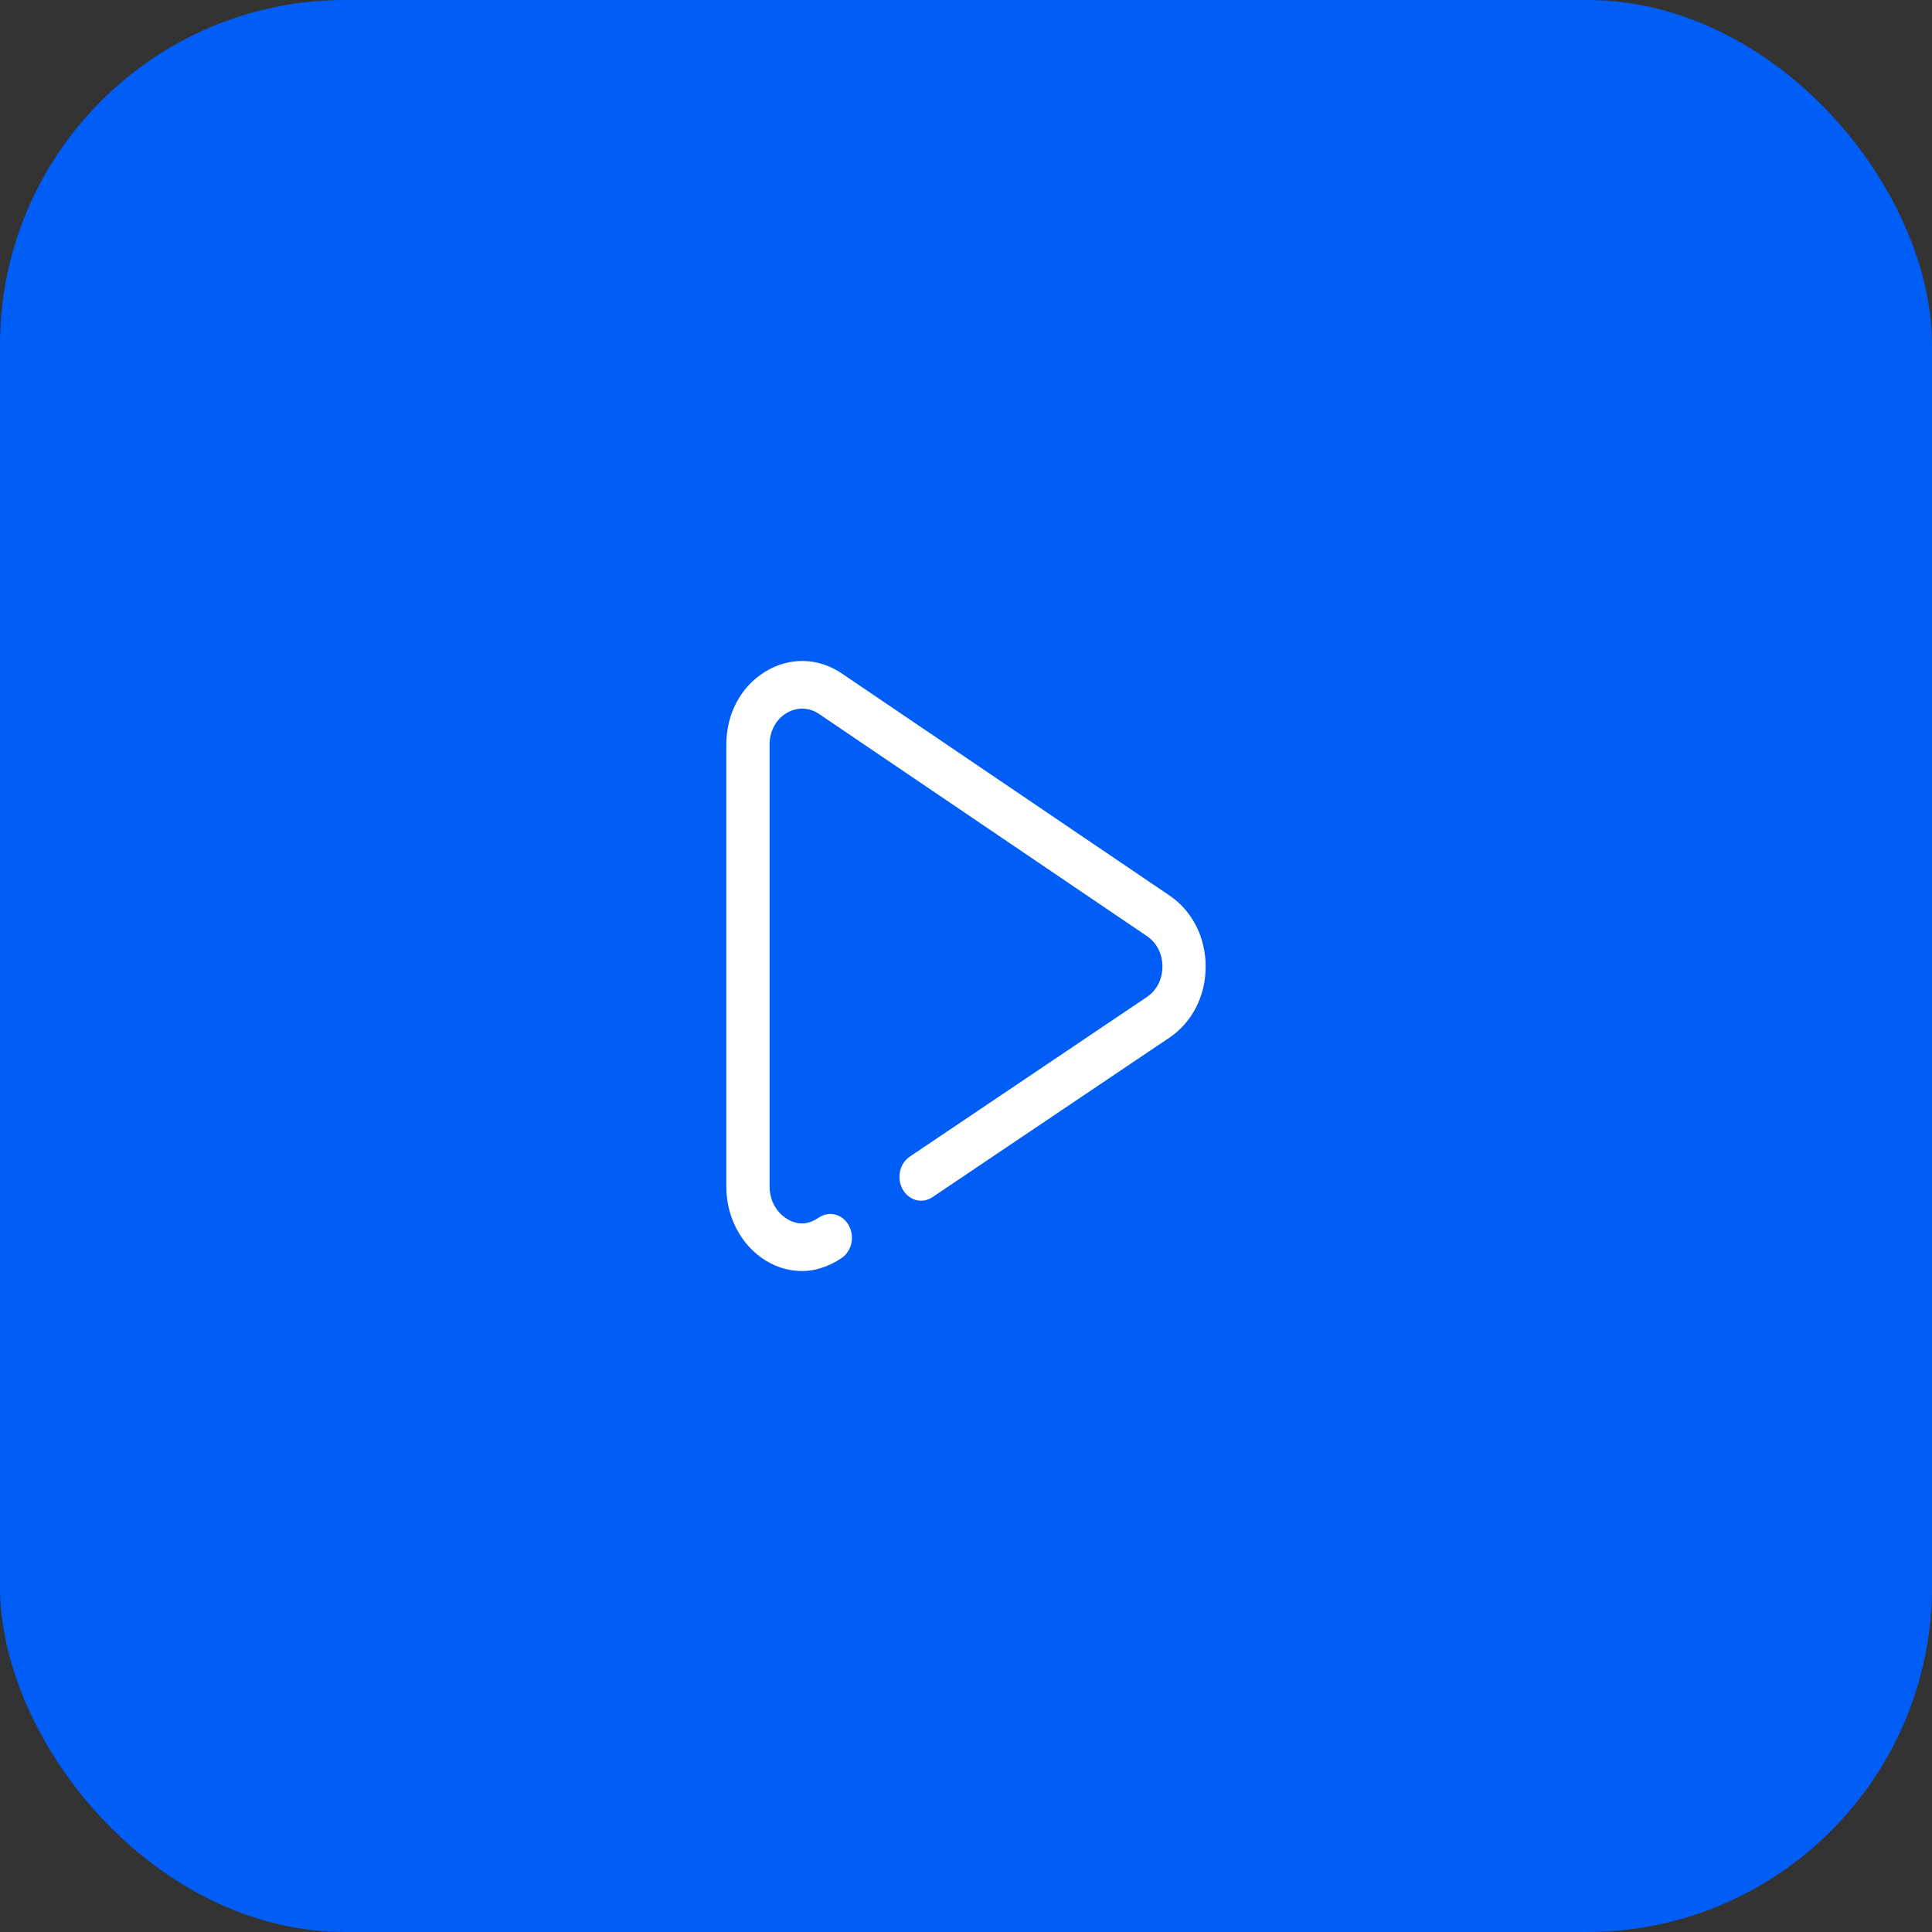 <svg width="56" height="56" viewBox="0 0 56 56" fill="none" xmlns="http://www.w3.org/2000/svg">
<rect x="0" y="0" width="56" height="56" fill="#333333" stroke="none"/>
<rect width="56" height="56" rx="10" fill="#005DF5"/>
<path d="M33.903 25.96L24.401 19.521C23.714 19.056 22.883 19.037 22.178 19.47C21.473 19.902 21.053 20.691 21.053 21.578V34.396C21.053 35.738 22.036 36.835 23.245 36.842C23.248 36.842 23.251 36.842 23.255 36.842C23.632 36.842 24.026 36.712 24.394 36.466C24.689 36.267 24.783 35.843 24.602 35.518C24.422 35.193 24.036 35.09 23.74 35.288C23.568 35.404 23.4 35.463 23.252 35.463C22.796 35.461 22.307 35.031 22.307 34.396V21.578C22.307 21.197 22.488 20.859 22.79 20.674C23.092 20.488 23.449 20.496 23.743 20.696L33.245 27.134C33.53 27.327 33.693 27.649 33.693 28.018C33.692 28.387 33.527 28.708 33.24 28.901L26.371 33.525C26.075 33.724 25.983 34.148 26.163 34.473C26.344 34.798 26.73 34.9 27.026 34.701L33.895 30.078C34.552 29.637 34.946 28.868 34.947 28.021C34.949 27.174 34.558 26.404 33.903 25.96Z" fill="white"/>
</svg>
